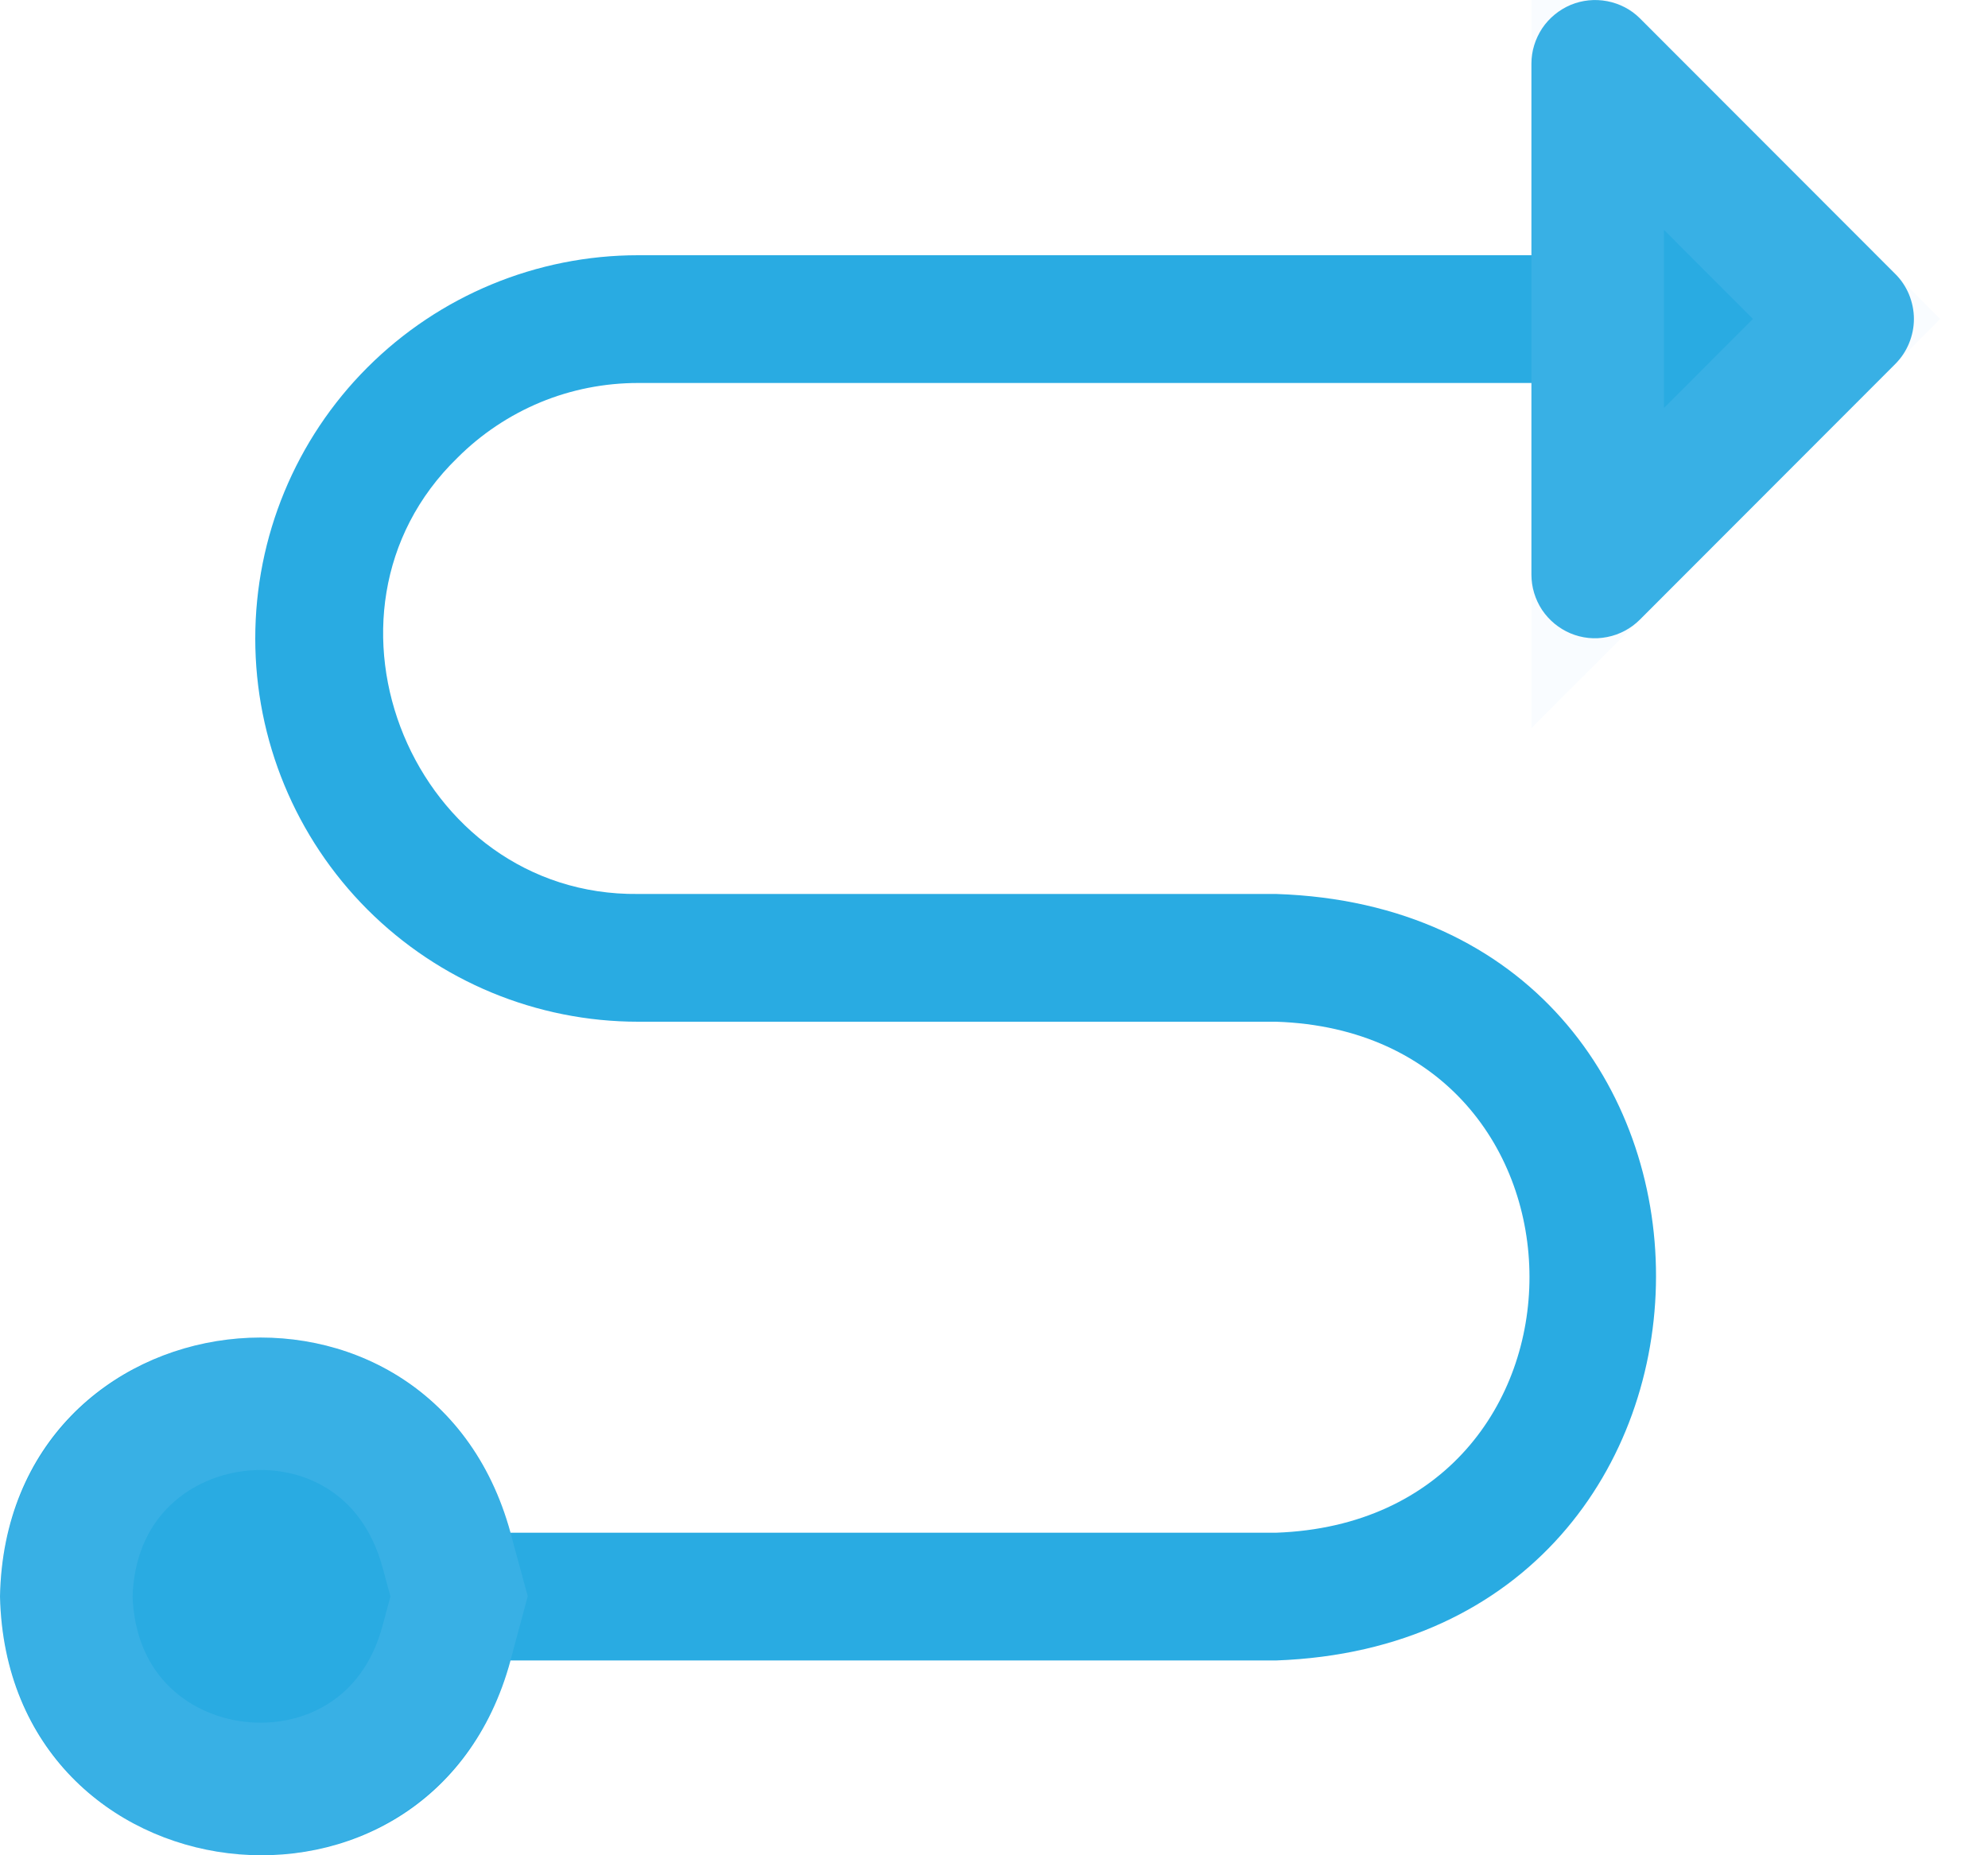 <svg width="15" height="14" viewBox="0 0 15 14" fill="none" xmlns="http://www.w3.org/2000/svg">
<path d="M11.849 4.779C11.937 4.816 12.033 4.826 12.127 4.807C12.22 4.789 12.306 4.743 12.373 4.676L14.299 2.748C14.344 2.703 14.38 2.65 14.404 2.591C14.428 2.533 14.441 2.47 14.441 2.407C14.441 2.343 14.428 2.281 14.404 2.222C14.38 2.164 14.344 2.11 14.299 2.066L12.373 0.138C12.306 0.071 12.22 0.027 12.127 0.009C12.034 -0.009 11.938 0.001 11.851 0.037C11.764 0.074 11.689 0.135 11.636 0.214C11.584 0.293 11.555 0.385 11.555 0.48V1.926H4.815C4.048 1.926 3.314 2.231 2.772 2.773C2.23 3.315 1.926 4.051 1.926 4.818C1.926 5.585 2.23 6.32 2.772 6.863C3.314 7.405 4.048 7.71 4.815 7.71H9.629C12.174 7.794 12.181 11.474 9.629 11.566H3.852C3.247 9.353 0.046 9.732 0 12.047C0.053 14.361 3.255 14.739 3.852 12.53H9.629C13.442 12.392 13.459 6.871 9.629 6.746H4.815C3.129 6.765 2.239 4.632 3.452 3.454C3.631 3.275 3.844 3.133 4.077 3.036C4.311 2.939 4.562 2.89 4.815 2.89H11.555V4.336C11.555 4.43 11.583 4.523 11.635 4.602C11.688 4.681 11.762 4.742 11.849 4.779Z" fill="#29ABE2"/>
<path d="M12.055 2.39V1.926V0.526L13.933 2.407L12.055 4.287V2.89V2.426V2.39ZM3.369 11.697L3.464 12.046L3.369 12.399C2.925 14.044 0.549 13.778 0.5 12.047C0.544 10.327 2.916 10.036 3.369 11.697Z" stroke="#C5E3FF" stroke-opacity="0.1"/>
</svg>

